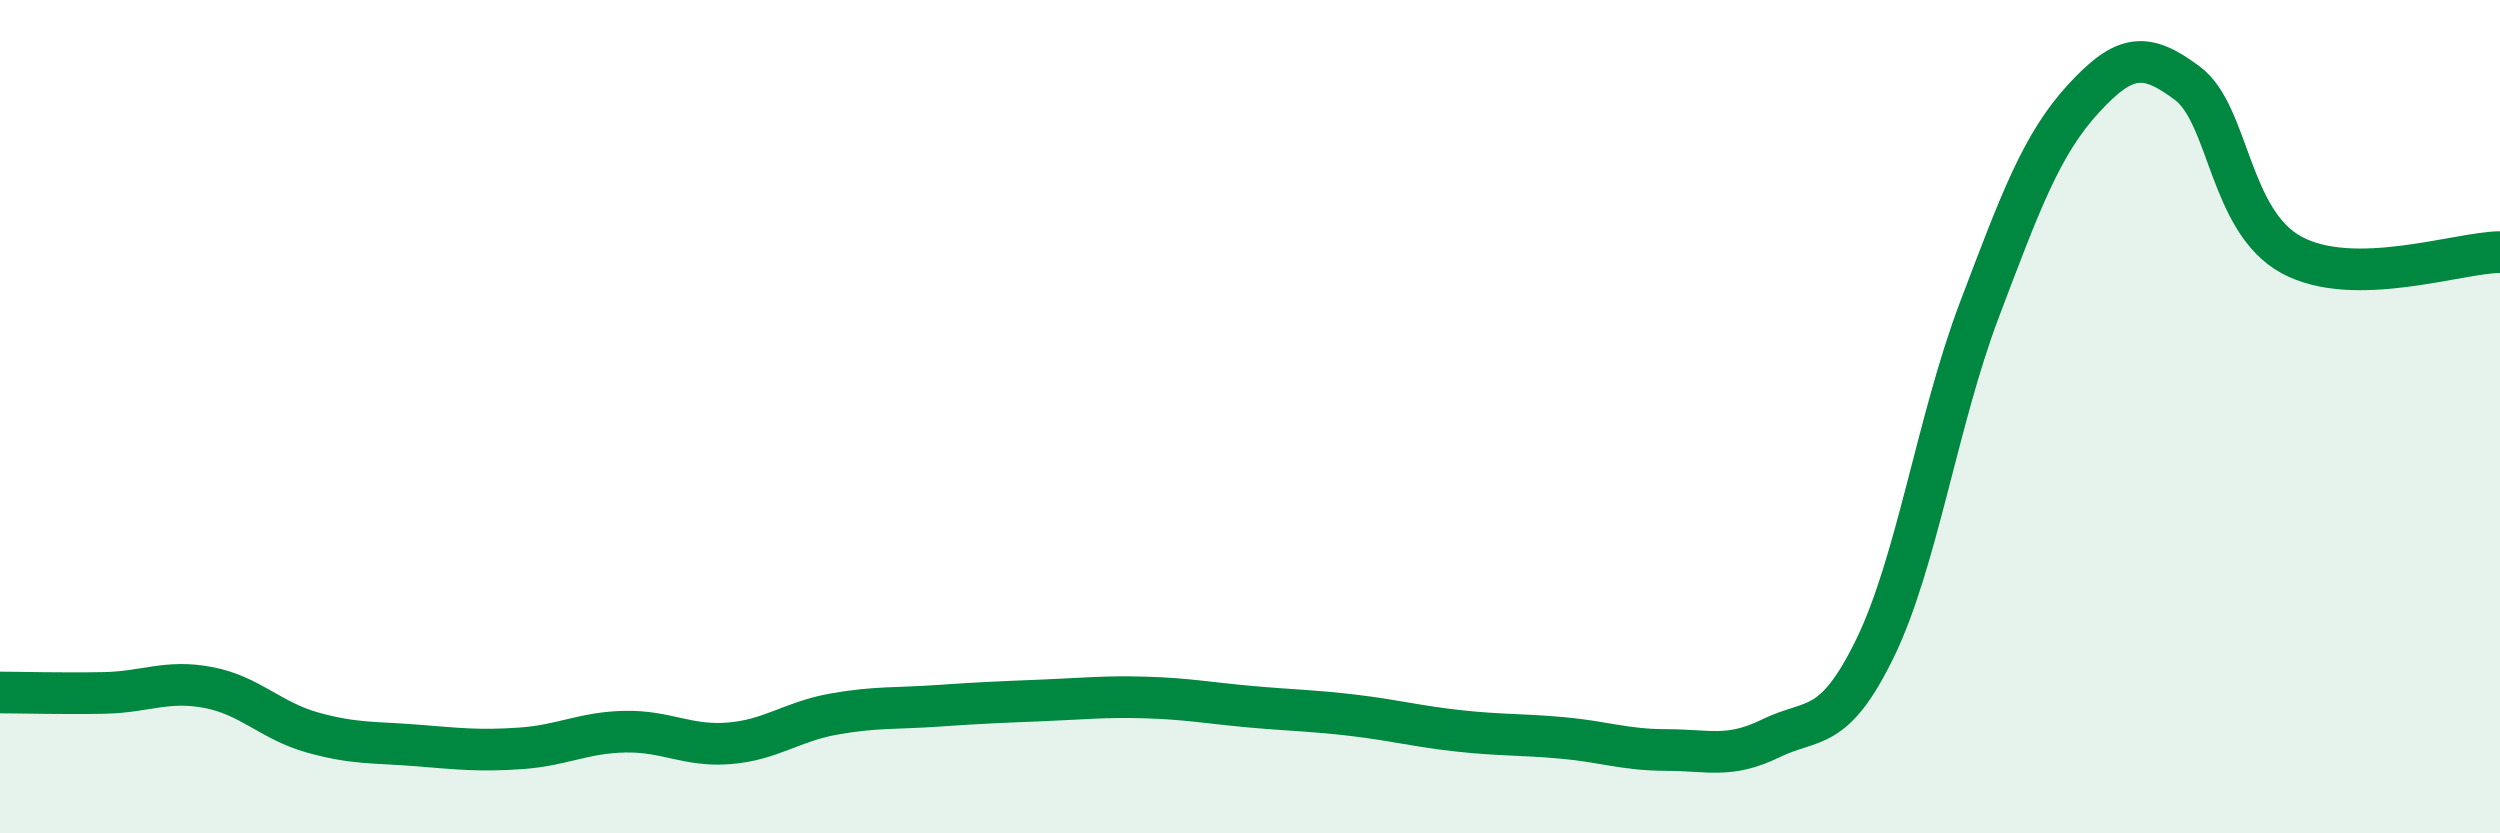
    <svg width="60" height="20" viewBox="0 0 60 20" xmlns="http://www.w3.org/2000/svg">
      <path
        d="M 0,16.62 C 0.5,16.62 1.5,16.65 2.5,16.63 C 3.5,16.61 4,16.31 5,16.5 C 6,16.69 6.5,17.3 7.5,17.58 C 8.5,17.86 9,17.81 10,17.89 C 11,17.97 11.5,18.03 12.5,17.96 C 13.5,17.89 14,17.58 15,17.56 C 16,17.54 16.5,17.92 17.5,17.84 C 18.5,17.76 19,17.32 20,17.14 C 21,16.96 21.5,17.01 22.5,16.94 C 23.5,16.87 24,16.85 25,16.81 C 26,16.77 26.5,16.71 27.5,16.74 C 28.5,16.77 29,16.87 30,16.96 C 31,17.05 31.5,17.05 32.5,17.17 C 33.5,17.29 34,17.43 35,17.54 C 36,17.65 36.5,17.62 37.5,17.71 C 38.5,17.8 39,18 40,18 C 41,18 41.5,18.21 42.5,17.72 C 43.5,17.23 44,17.61 45,15.56 C 46,13.51 46.5,10.09 47.5,7.45 C 48.5,4.81 49,3.46 50,2.37 C 51,1.28 51.5,1.25 52.5,2 C 53.5,2.75 53.5,5.31 55,6.12 C 56.5,6.93 59,6.06 60,6.05L60 20L0 20Z"
        fill="#008740"
        opacity="0.1"
        stroke-linecap="round"
        stroke-linejoin="round"
      />
      <path
        d="M 0,16.62 C 0.5,16.62 1.5,16.65 2.5,16.63 C 3.5,16.61 4,16.31 5,16.5 C 6,16.69 6.5,17.3 7.5,17.58 C 8.5,17.86 9,17.81 10,17.89 C 11,17.97 11.5,18.03 12.5,17.96 C 13.5,17.89 14,17.58 15,17.56 C 16,17.54 16.5,17.92 17.5,17.84 C 18.5,17.76 19,17.32 20,17.14 C 21,16.96 21.5,17.01 22.5,16.94 C 23.5,16.87 24,16.85 25,16.81 C 26,16.77 26.5,16.71 27.5,16.74 C 28.5,16.77 29,16.87 30,16.96 C 31,17.05 31.5,17.05 32.5,17.17 C 33.5,17.29 34,17.43 35,17.54 C 36,17.65 36.5,17.62 37.5,17.71 C 38.5,17.8 39,18 40,18 C 41,18 41.5,18.21 42.5,17.72 C 43.5,17.23 44,17.61 45,15.56 C 46,13.51 46.5,10.09 47.5,7.45 C 48.5,4.81 49,3.46 50,2.37 C 51,1.28 51.5,1.25 52.5,2 C 53.5,2.75 53.5,5.31 55,6.12 C 56.5,6.93 59,6.06 60,6.05"
        stroke="#008740"
        stroke-width="1"
        fill="none"
        stroke-linecap="round"
        stroke-linejoin="round"
      />
    </svg>
  